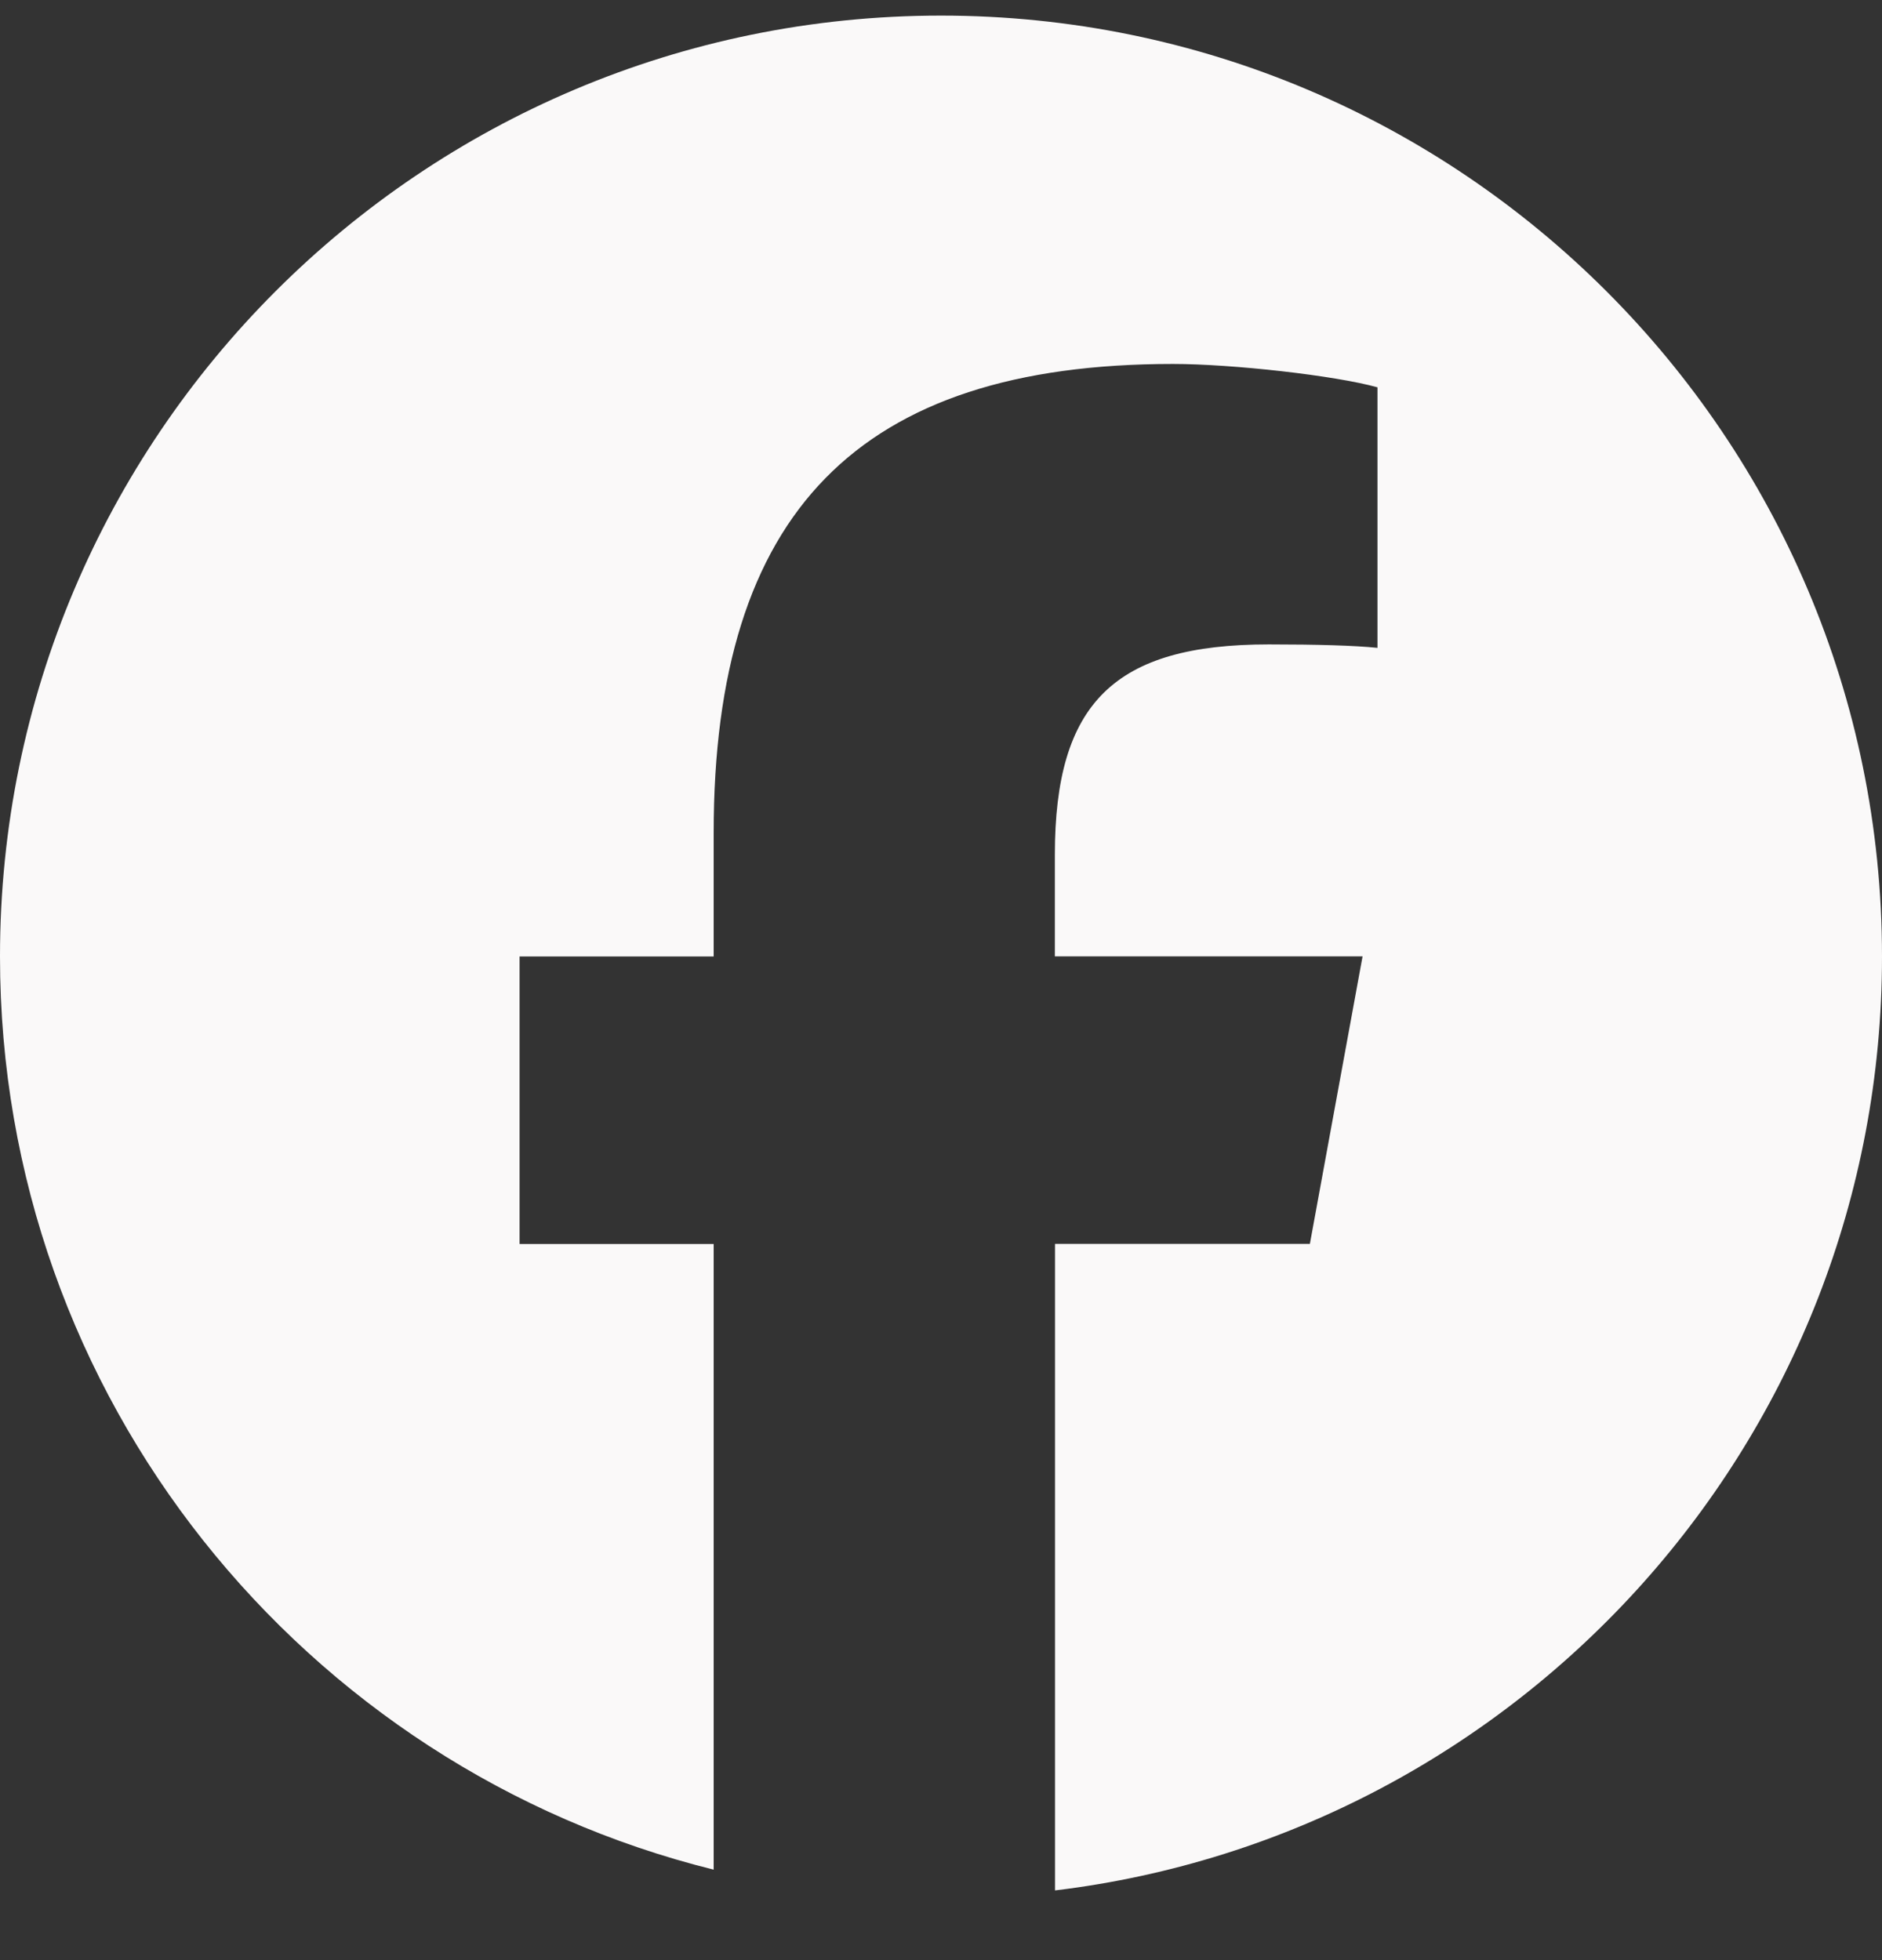 <svg width="24" height="25" viewBox="0 0 24 25" fill="none" xmlns="http://www.w3.org/2000/svg">
<rect x="0" y="0" width="24" height="25" fill="#333333" stroke="none"/>
<path d="M24 12.199C24 5.572 18.627 0.199 12 0.199C5.373 0.199 0 5.572 0 12.199C0 17.827 3.875 22.549 9.101 23.846V15.866H6.626V12.199H9.101V10.619C9.101 6.535 10.949 4.642 14.957 4.642C15.718 4.642 17.029 4.79 17.566 4.94V8.263C17.283 8.233 16.791 8.219 16.18 8.219C14.212 8.219 13.452 8.964 13.452 10.902V12.198H17.376L16.704 15.865H13.454V24.111C19.395 23.394 24 18.335 24 12.199Z" fill="#FAF9F9"/>
</svg>
